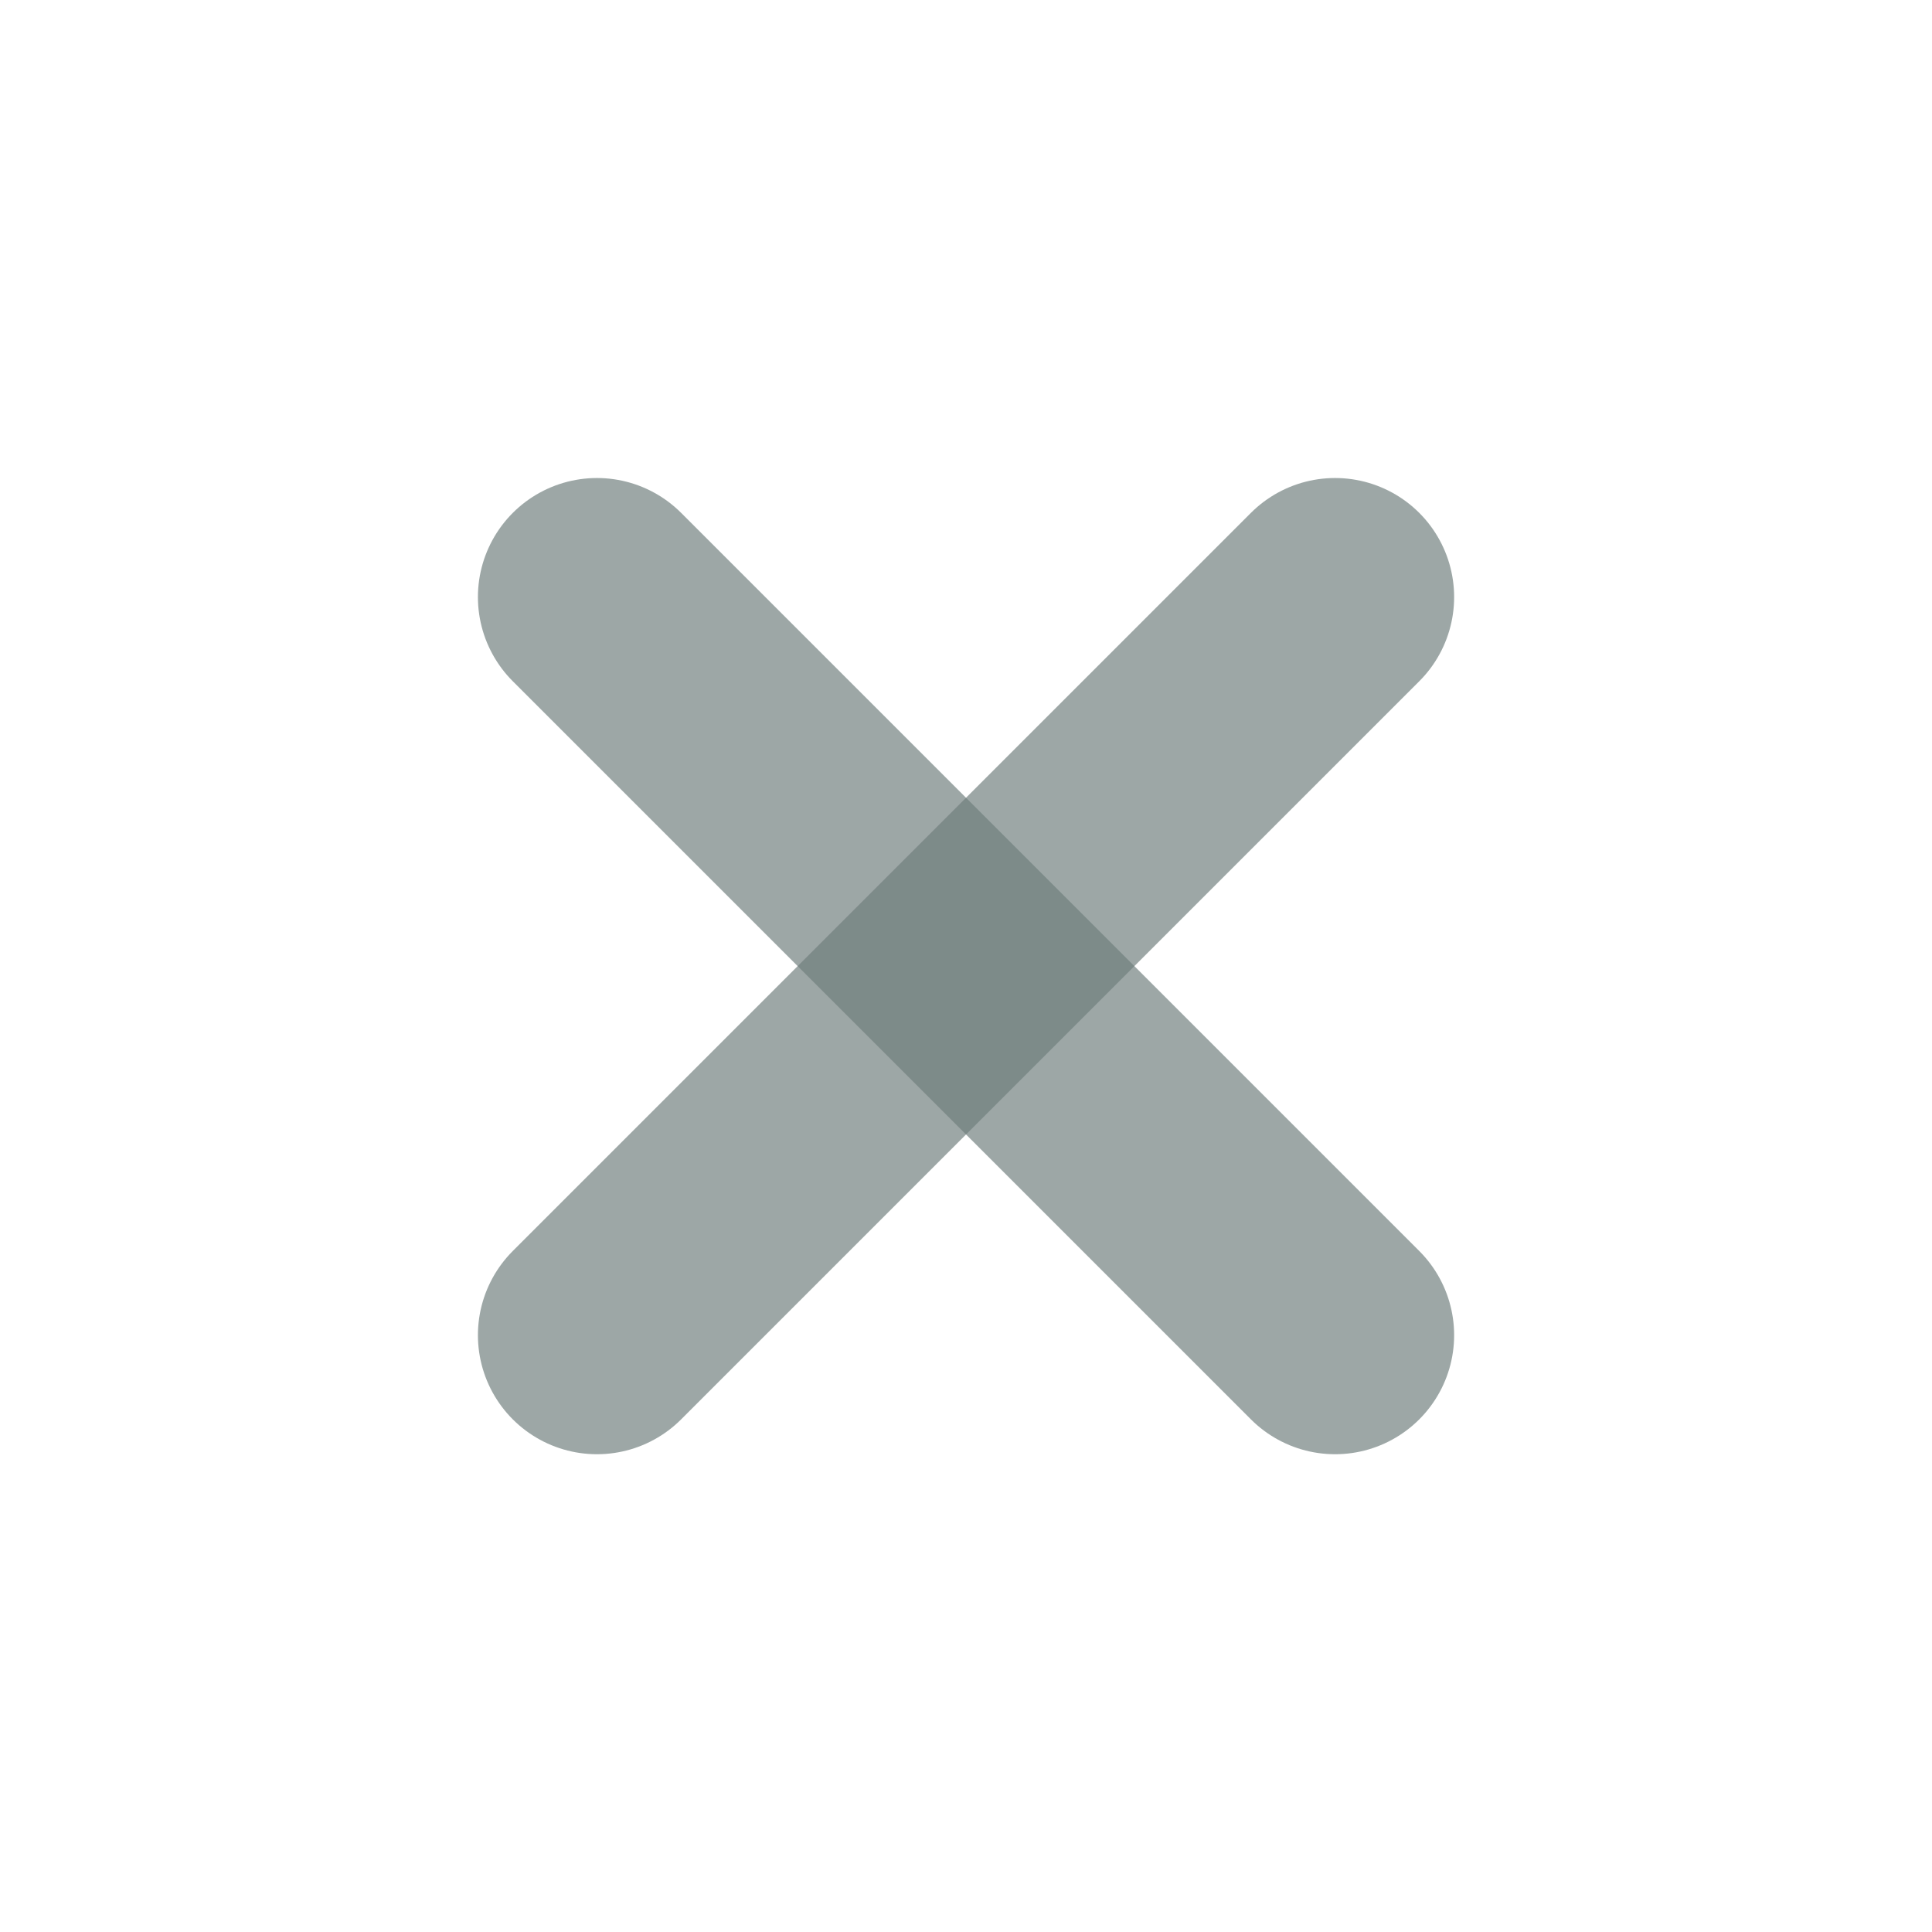 <svg xmlns="http://www.w3.org/2000/svg" xmlns:xlink="http://www.w3.org/1999/xlink" width="40.571" height="40.571" viewBox="0 0 40.571 40.571">
  <defs>
    <filter id="Line_21" x="0" y="0" width="40.571" height="40.571" filterUnits="userSpaceOnUse">
      <feOffset dx="6" dy="3" input="SourceAlpha"/>
      <feGaussianBlur stdDeviation="3" result="blur"/>
      <feFlood flood-color="#8e1a7c" flood-opacity="0.161"/>
      <feComposite operator="in" in2="blur"/>
      <feComposite in="SourceGraphic"/>
    </filter>
    <filter id="Line_22" x="0" y="0" width="40.571" height="40.571" filterUnits="userSpaceOnUse">
      <feOffset dx="6" dy="3" input="SourceAlpha"/>
      <feGaussianBlur stdDeviation="3" result="blur-2"/>
      <feFlood flood-color="#8e1a7c" flood-opacity="0.161"/>
      <feComposite operator="in" in2="blur-2"/>
      <feComposite in="SourceGraphic"/>
    </filter>
  </defs>
  <g id="Group_72" data-name="Group 72" transform="translate(-1617.964 -113.402)">
    <g transform="matrix(1, 0, 0, 1, 1617.96, 113.4)" filter="url(#Line_21)">
      <line id="Line_21-2" data-name="Line 21" x2="15.5" y2="15.5" transform="translate(6.54 9.54)" fill="none" stroke="#6f7e7d" stroke-linecap="round" stroke-width="5" opacity="0.676"/>
    </g>
    <g transform="matrix(1, 0, 0, 1, 1617.96, 113.4)" filter="url(#Line_22)">
      <line id="Line_22-2" data-name="Line 22" x1="15.5" y2="15.5" transform="translate(6.54 9.54)" fill="none" stroke="#6f7e7d" stroke-linecap="round" stroke-width="5" opacity="0.676"/>
    </g>
  </g>
</svg>
